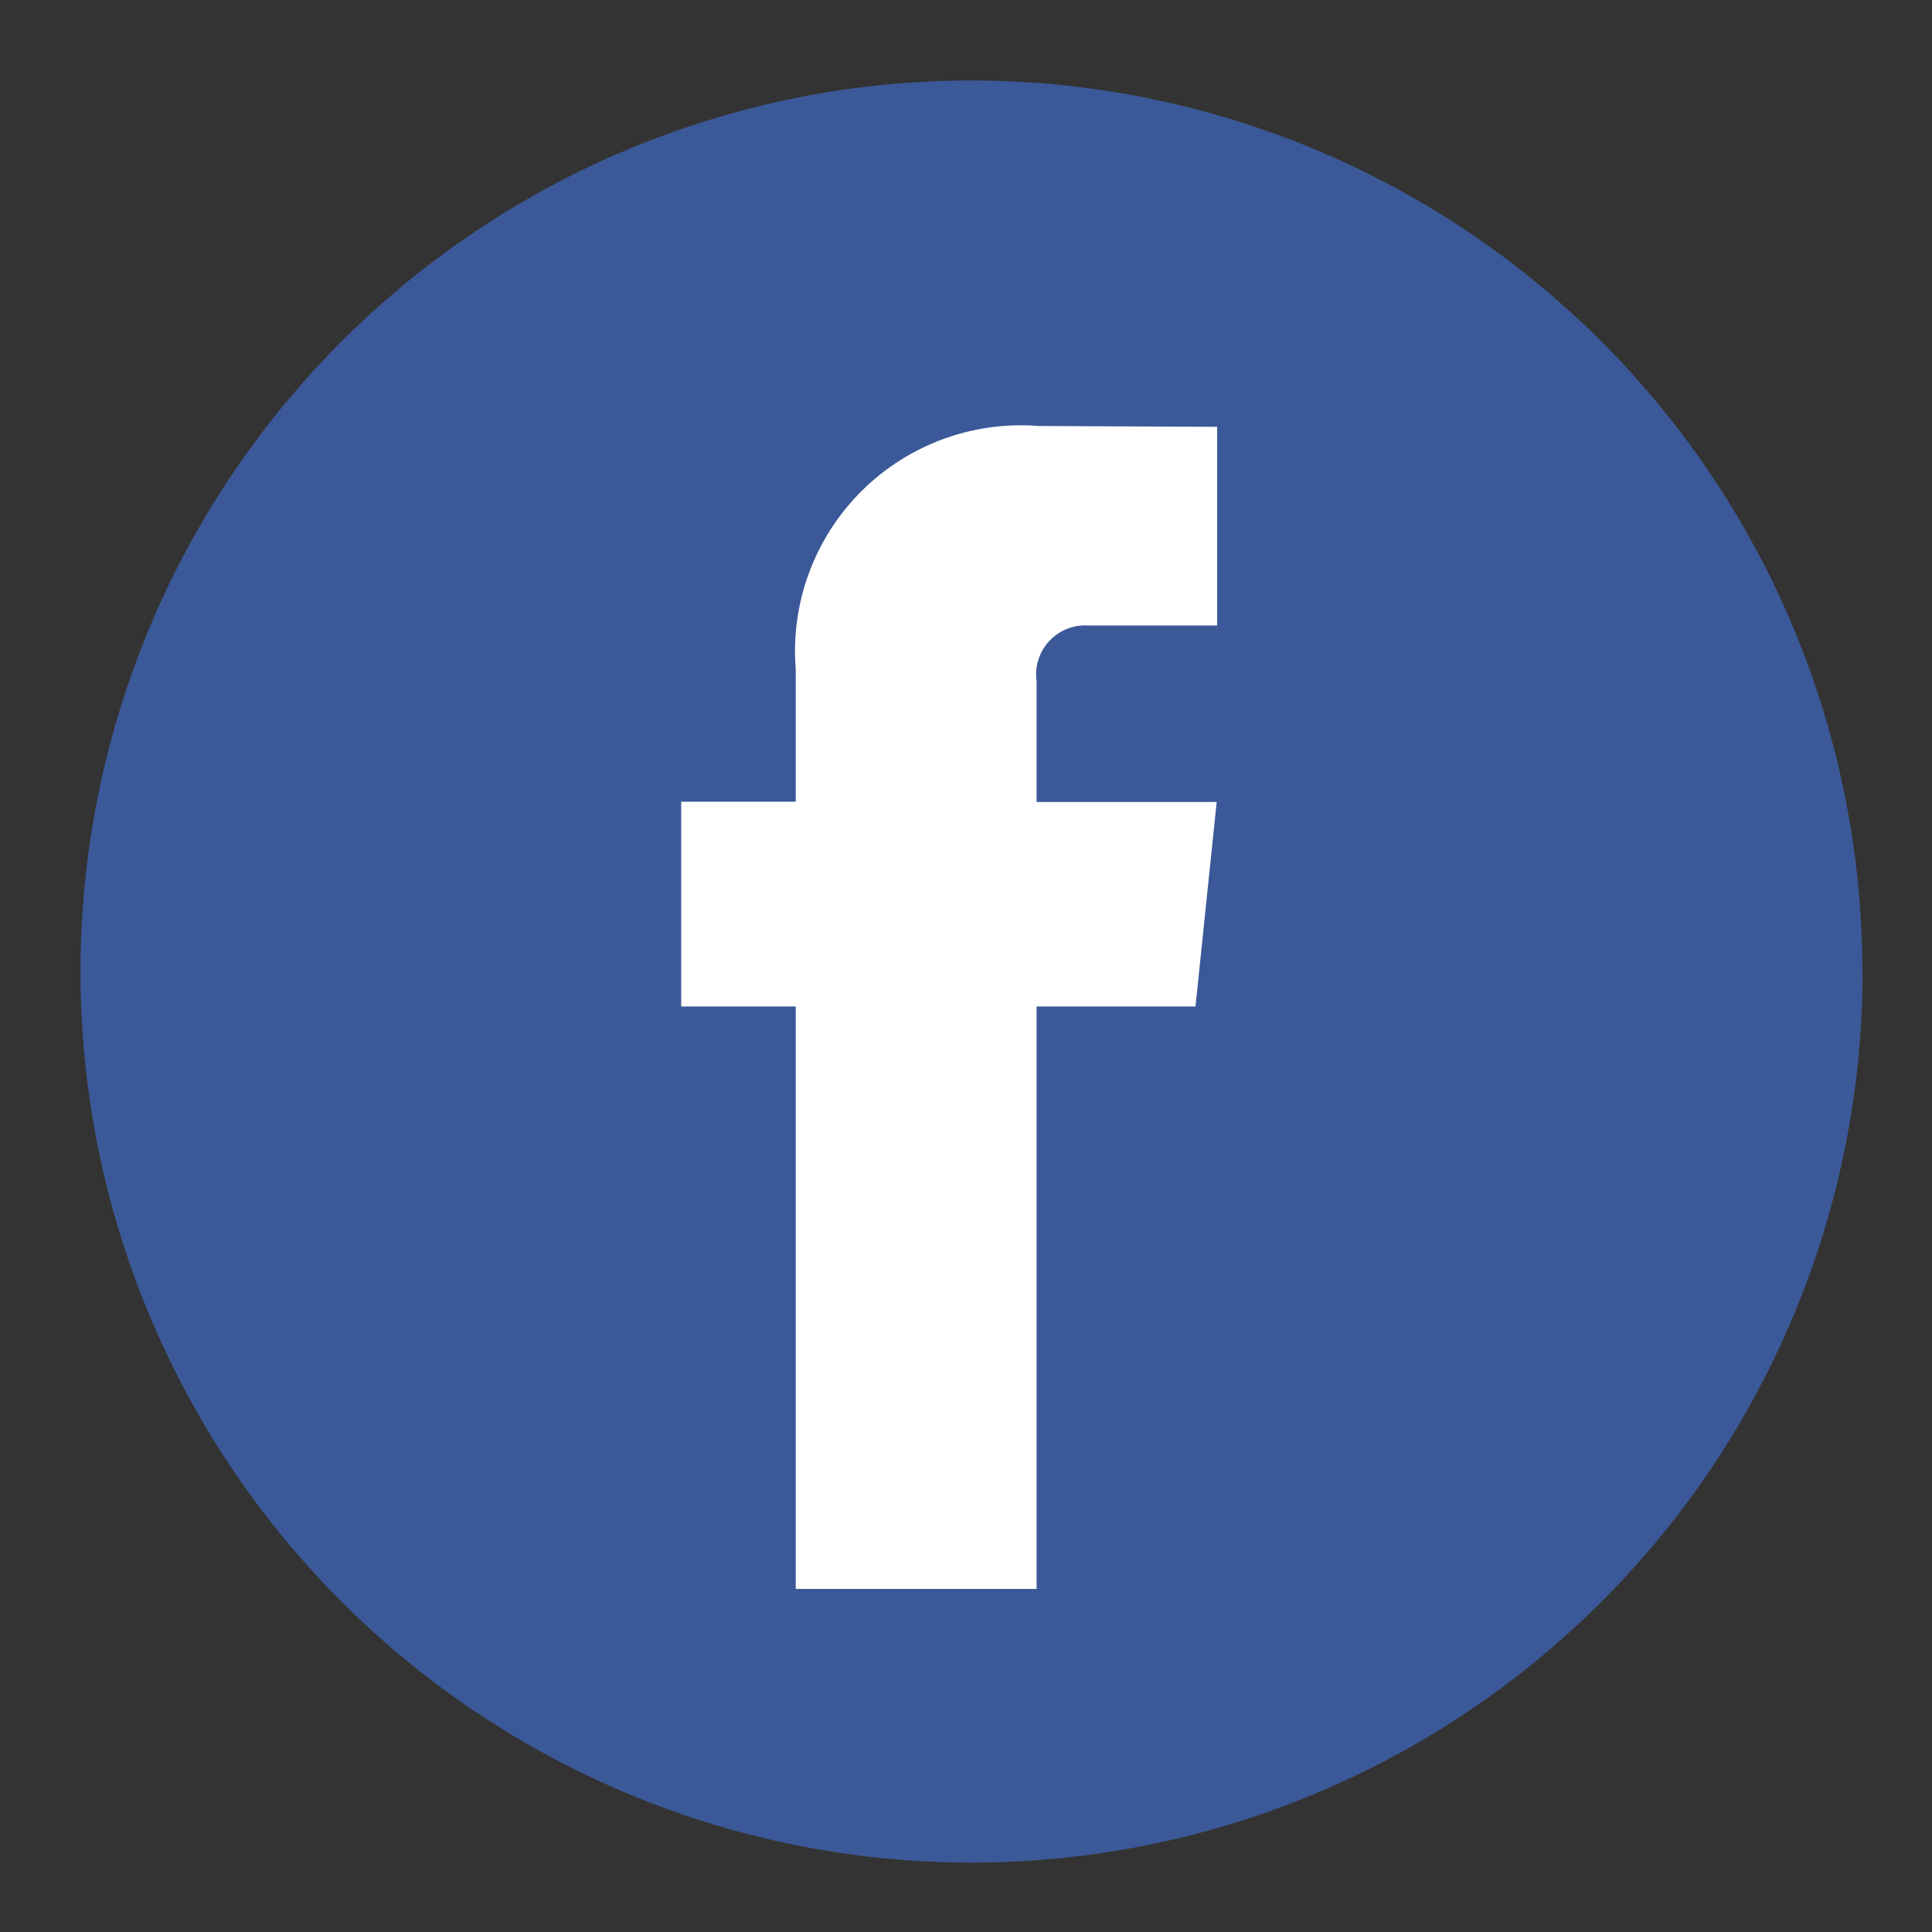 <svg xmlns="http://www.w3.org/2000/svg" xmlns:xlink="http://www.w3.org/1999/xlink" width="24" height="24" viewBox="0 0 24 24">
  <rect x="0" y="0" width="24" height="24" fill="#333333" stroke="none"/>
  <defs>
    <clipPath id="clip-Artboard_2">
      <rect width="24" height="24"/>
    </clipPath>
  </defs>
  <g id="Artboard_2" data-name="Artboard – 2" clip-path="url(#clip-Artboard_2)">
    <g id="Group_1047" data-name="Group 1047" transform="translate(-3 -3)">
      <path id="Path_1697" data-name="Path 1697" d="M395.672,843.341A11.069,11.069,0,1,1,384.6,832.272a11.069,11.069,0,0,1,11.069,11.069Zm0,0" transform="translate(-369.534 -828.272)" fill="#3b5998"/>
      <path id="Path_1698" data-name="Path 1698" d="M410.174,856.891H408.2v7.235h-2.992v-7.235h-1.423v-2.544h1.423V852.7a2.806,2.806,0,0,1,3.019-3.02l2.216.01v2.468h-1.608a.609.609,0,0,0-.635.693v1.5h2.237Zm0,0" transform="translate(-392.323 -841.388)" fill="#fff"/>
    </g>
  </g>
</svg>
